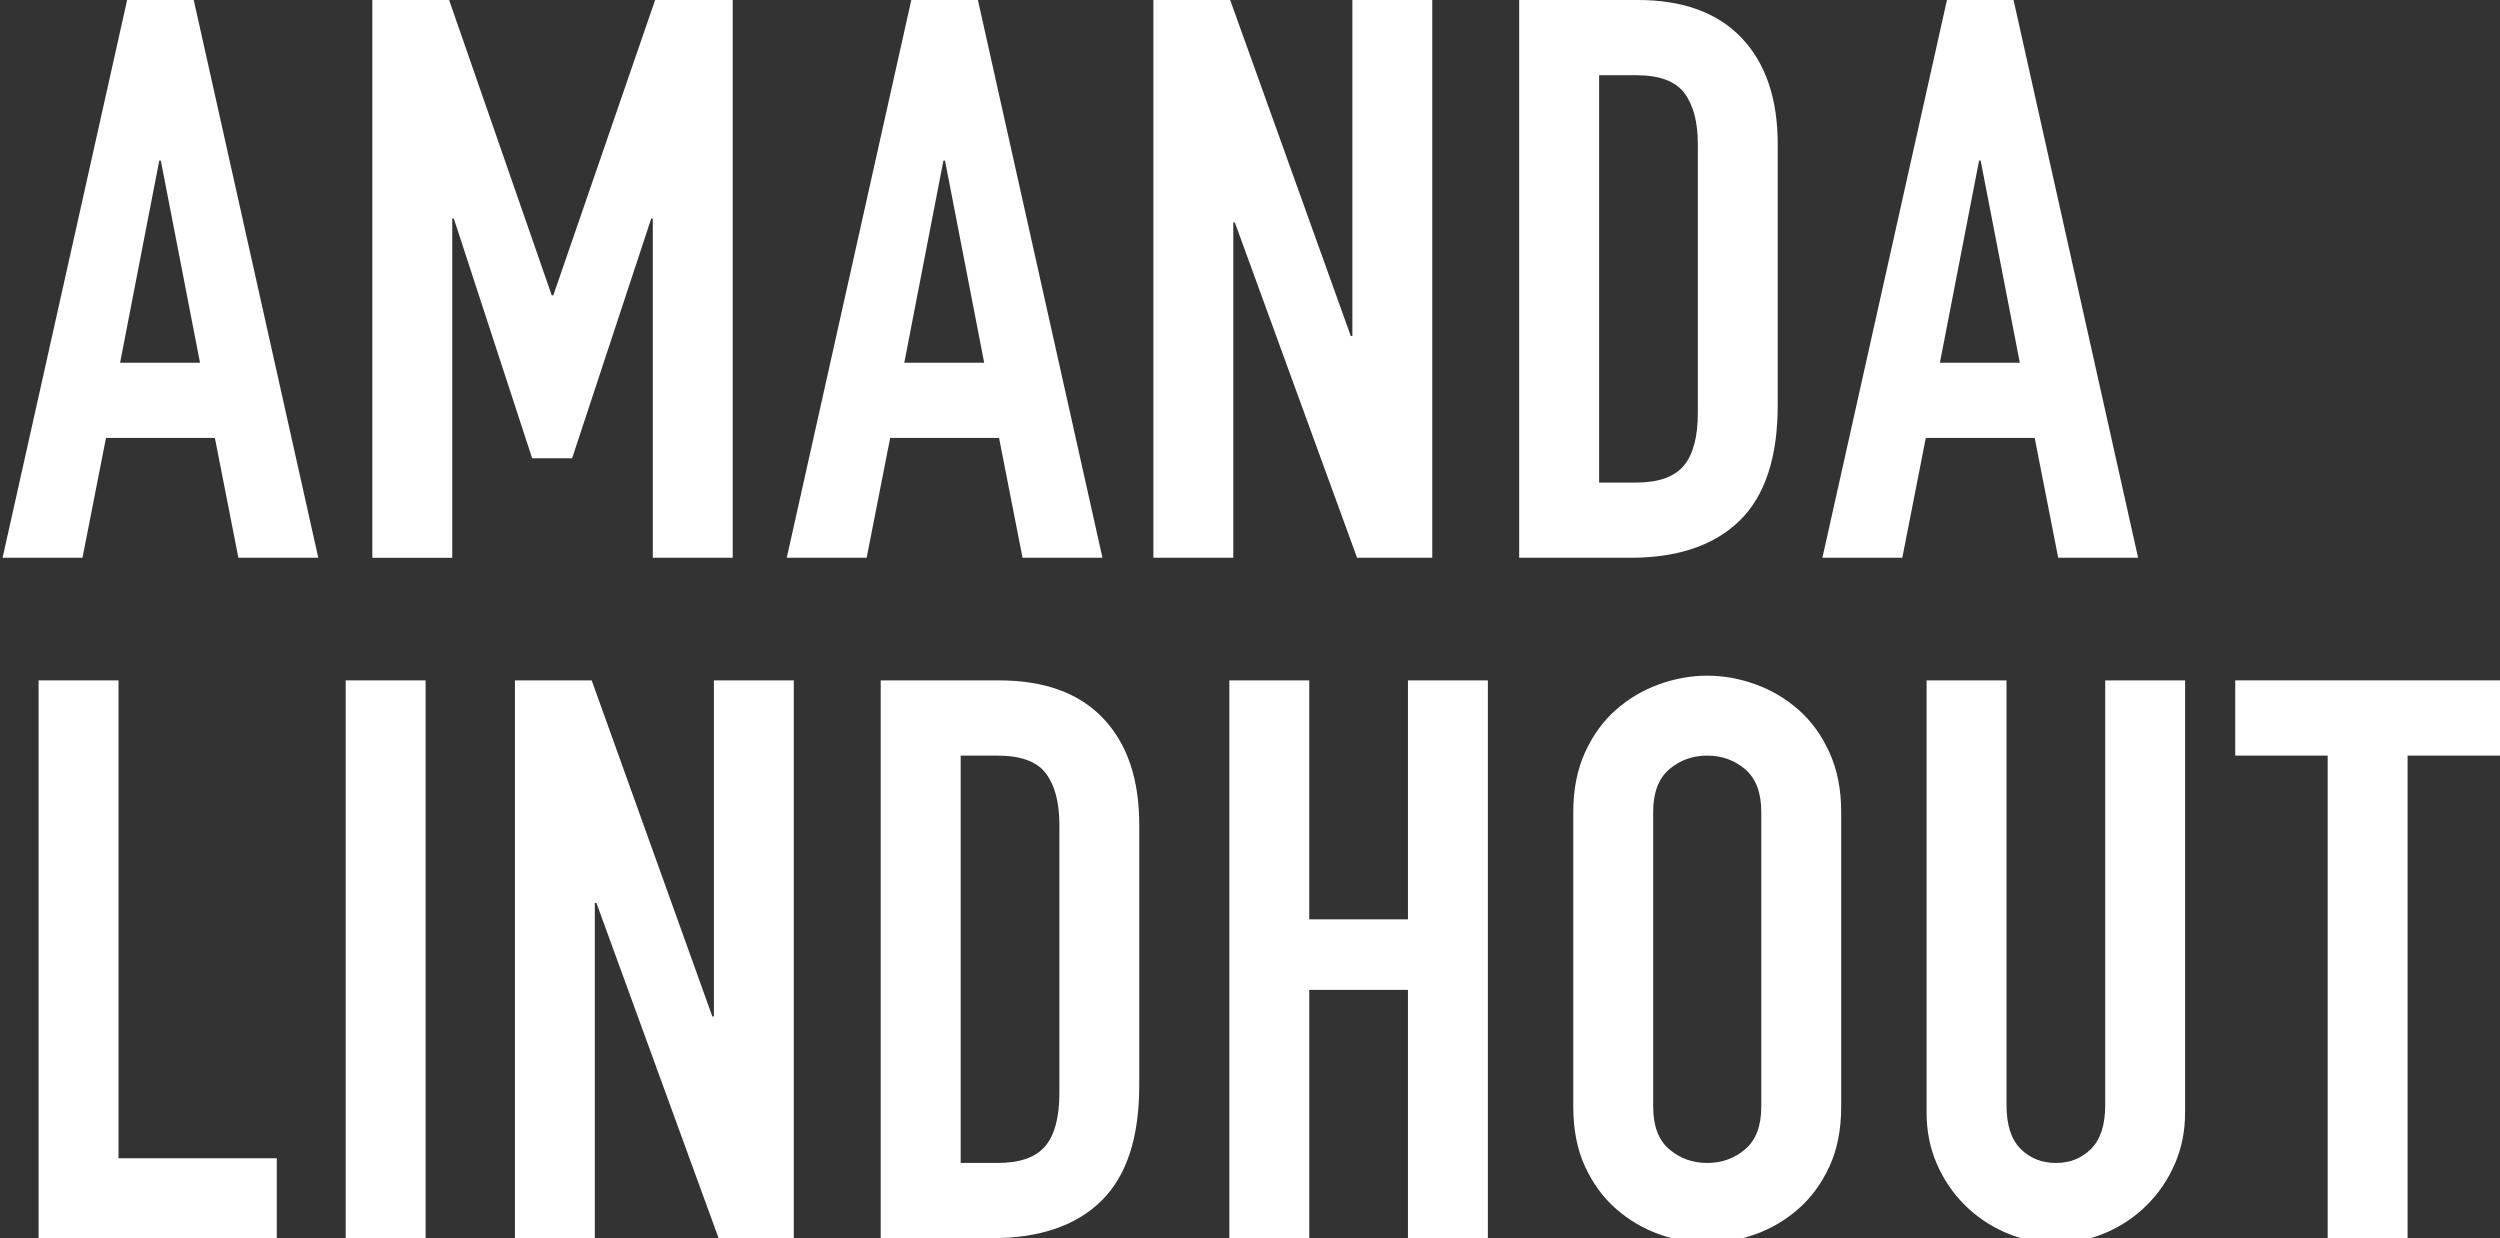 <svg version="1.1" id="Layer_1" xmlns="http://www.w3.org/2000/svg" xmlns:xlink="http://www.w3.org/1999/xlink" x="0px" y="0px" width="201.493px" height="99.793px" viewBox="0 0 201.493 99.793" enable-background="new 0 0 201.493 99.793" xml:space="preserve">
							<rect x="0" y="0" width="201.493" height="99.793" fill="#333333" stroke="none"/>
							<g>
								<path fill="#fff" d="M10.247-0.001h5.367l10.039,44.955h-6.44l-1.894-9.66H8.543l-1.895,9.66h-6.44L10.247-0.001z
									 M12.962,12.942h-0.126L9.68,29.233h6.44L12.962,12.942z"></path>
								<path fill="#fff" d="M30.009-0.001h6.188l8.272,23.805h0.126l8.208-23.805h6.251v44.955h-6.439v-27.34h-0.127L46.11,36.937
									H42.89l-6.313-19.322h-0.127v27.34h-6.44V-0.001z"></path>
								<path fill="#fff" d="M73.449-0.001h5.367l10.039,44.955h-6.44l-1.894-9.66h-8.776l-1.895,9.66h-6.44L73.449-0.001z
									 M76.165,12.942h-0.127l-3.156,16.291h6.44L76.165,12.942z"></path>
								<path fill="#fff" d="M92.96-0.001h6.188l9.723,27.086h0.127V-0.001h6.439v44.955h-6.061l-9.851-27.023h-0.126v27.023H92.96
									V-0.001z"></path>
								<path fill="#fff" d="M122.444-0.001h9.534c3.662,0,6.461,1.021,8.397,3.063c1.936,2.043,2.904,4.893,2.904,8.555v21.025
									c0,4.211-1.021,7.314-3.063,9.314c-2.042,1.998-4.978,2.998-8.808,2.998h-8.966V-0.001z M128.884,38.894h2.969
									c1.809,0,3.094-0.453,3.852-1.357c0.757-0.904,1.136-2.326,1.136-4.262V11.616c0-1.768-0.357-3.135-1.073-4.104
									c-0.717-0.967-2.021-1.451-3.914-1.451h-2.969V38.894z"></path>
								<path fill="#fff" d="M156.919-0.001h5.367l10.039,44.955h-6.44l-1.895-9.66h-8.776l-1.894,9.66h-6.44L156.919-0.001z
									 M159.635,12.942h-0.127l-3.157,16.291h6.44L159.635,12.942z"></path>
								<path fill="#fff" d="M3.112,54.837h6.44v38.516h12.755v6.439H3.112V54.837z"></path>
								<path fill="#fff" d="M27.862,54.837h6.44v44.955h-6.44V54.837z"></path>
								<path fill="#fff" d="M41.501,54.837h6.188l9.724,27.088h0.126V54.837h6.439v44.955h-6.061l-9.85-27.023H47.94v27.023h-6.439
									V54.837z"></path>
								<path fill="#fff" d="M70.985,54.837h9.534c3.662,0,6.462,1.021,8.397,3.063c1.936,2.043,2.904,4.893,2.904,8.557v21.023
									c0,4.211-1.021,7.314-3.063,9.314c-2.041,2-4.977,2.998-8.807,2.998h-8.967V54.837z M77.427,93.731h2.967
									c1.81,0,3.094-0.451,3.852-1.357c0.758-0.904,1.137-2.326,1.137-4.262V66.456c0-1.77-0.358-3.137-1.074-4.105
									c-0.715-0.967-2.02-1.451-3.914-1.451h-2.967V93.731z"></path>
								<path fill="#fff" d="M99.082,54.837h6.44v19.258h7.955V54.837h6.441v44.955h-6.441V79.778h-7.955v20.014h-6.44V54.837z"></path>
								<path fill="#fff" d="M126.801,65.444c0-1.809,0.315-3.408,0.947-4.799c0.631-1.389,1.462-2.535,2.493-3.439
									c1.031-0.906,2.188-1.59,3.474-2.053c1.283-0.463,2.578-0.695,3.883-0.695c1.304,0,2.599,0.232,3.884,0.695
									c1.283,0.463,2.439,1.146,3.472,2.053c1.03,0.904,1.862,2.051,2.493,3.439c0.633,1.391,0.948,2.99,0.948,4.799v23.74
									c0,1.854-0.315,3.463-0.948,4.83c-0.631,1.369-1.463,2.506-2.493,3.41c-1.032,0.906-2.188,1.59-3.472,2.053
									c-1.285,0.463-2.58,0.693-3.884,0.693c-1.305,0-2.6-0.23-3.883-0.693c-1.285-0.463-2.442-1.146-3.474-2.053
									c-1.031-0.904-1.862-2.041-2.493-3.41c-0.632-1.367-0.947-2.977-0.947-4.83V65.444z M133.241,89.185
									c0,1.559,0.431,2.705,1.294,3.441c0.862,0.738,1.883,1.105,3.063,1.105c1.178,0,2.198-0.367,3.062-1.105
									c0.862-0.736,1.295-1.883,1.295-3.441v-23.74c0-1.557-0.433-2.703-1.295-3.441c-0.863-0.734-1.884-1.104-3.062-1.104
									c-1.18,0-2.2,0.369-3.063,1.104c-0.863,0.738-1.294,1.885-1.294,3.441V89.185z"></path>
								<path fill="#fff" d="M176.111,89.69c0,1.475-0.274,2.842-0.82,4.104c-0.547,1.264-1.294,2.369-2.241,3.314
									c-0.947,0.947-2.053,1.695-3.315,2.242s-2.61,0.82-4.04,0.82c-1.432,0-2.778-0.273-4.041-0.82s-2.368-1.295-3.314-2.242
									c-0.947-0.945-1.695-2.051-2.242-3.314c-0.547-1.262-0.82-2.629-0.82-4.104V54.837h6.44V89.06c0,1.6,0.379,2.777,1.136,3.535
									c0.758,0.758,1.705,1.137,2.842,1.137s2.083-0.379,2.841-1.137s1.138-1.936,1.138-3.535V54.837h6.438V89.69z"></path>
								<path fill="#fff" d="M187.603,60.899h-7.449v-6.063h21.34v6.063h-7.449v38.893h-6.441V60.899z"></path>
							</g>
							</svg>
